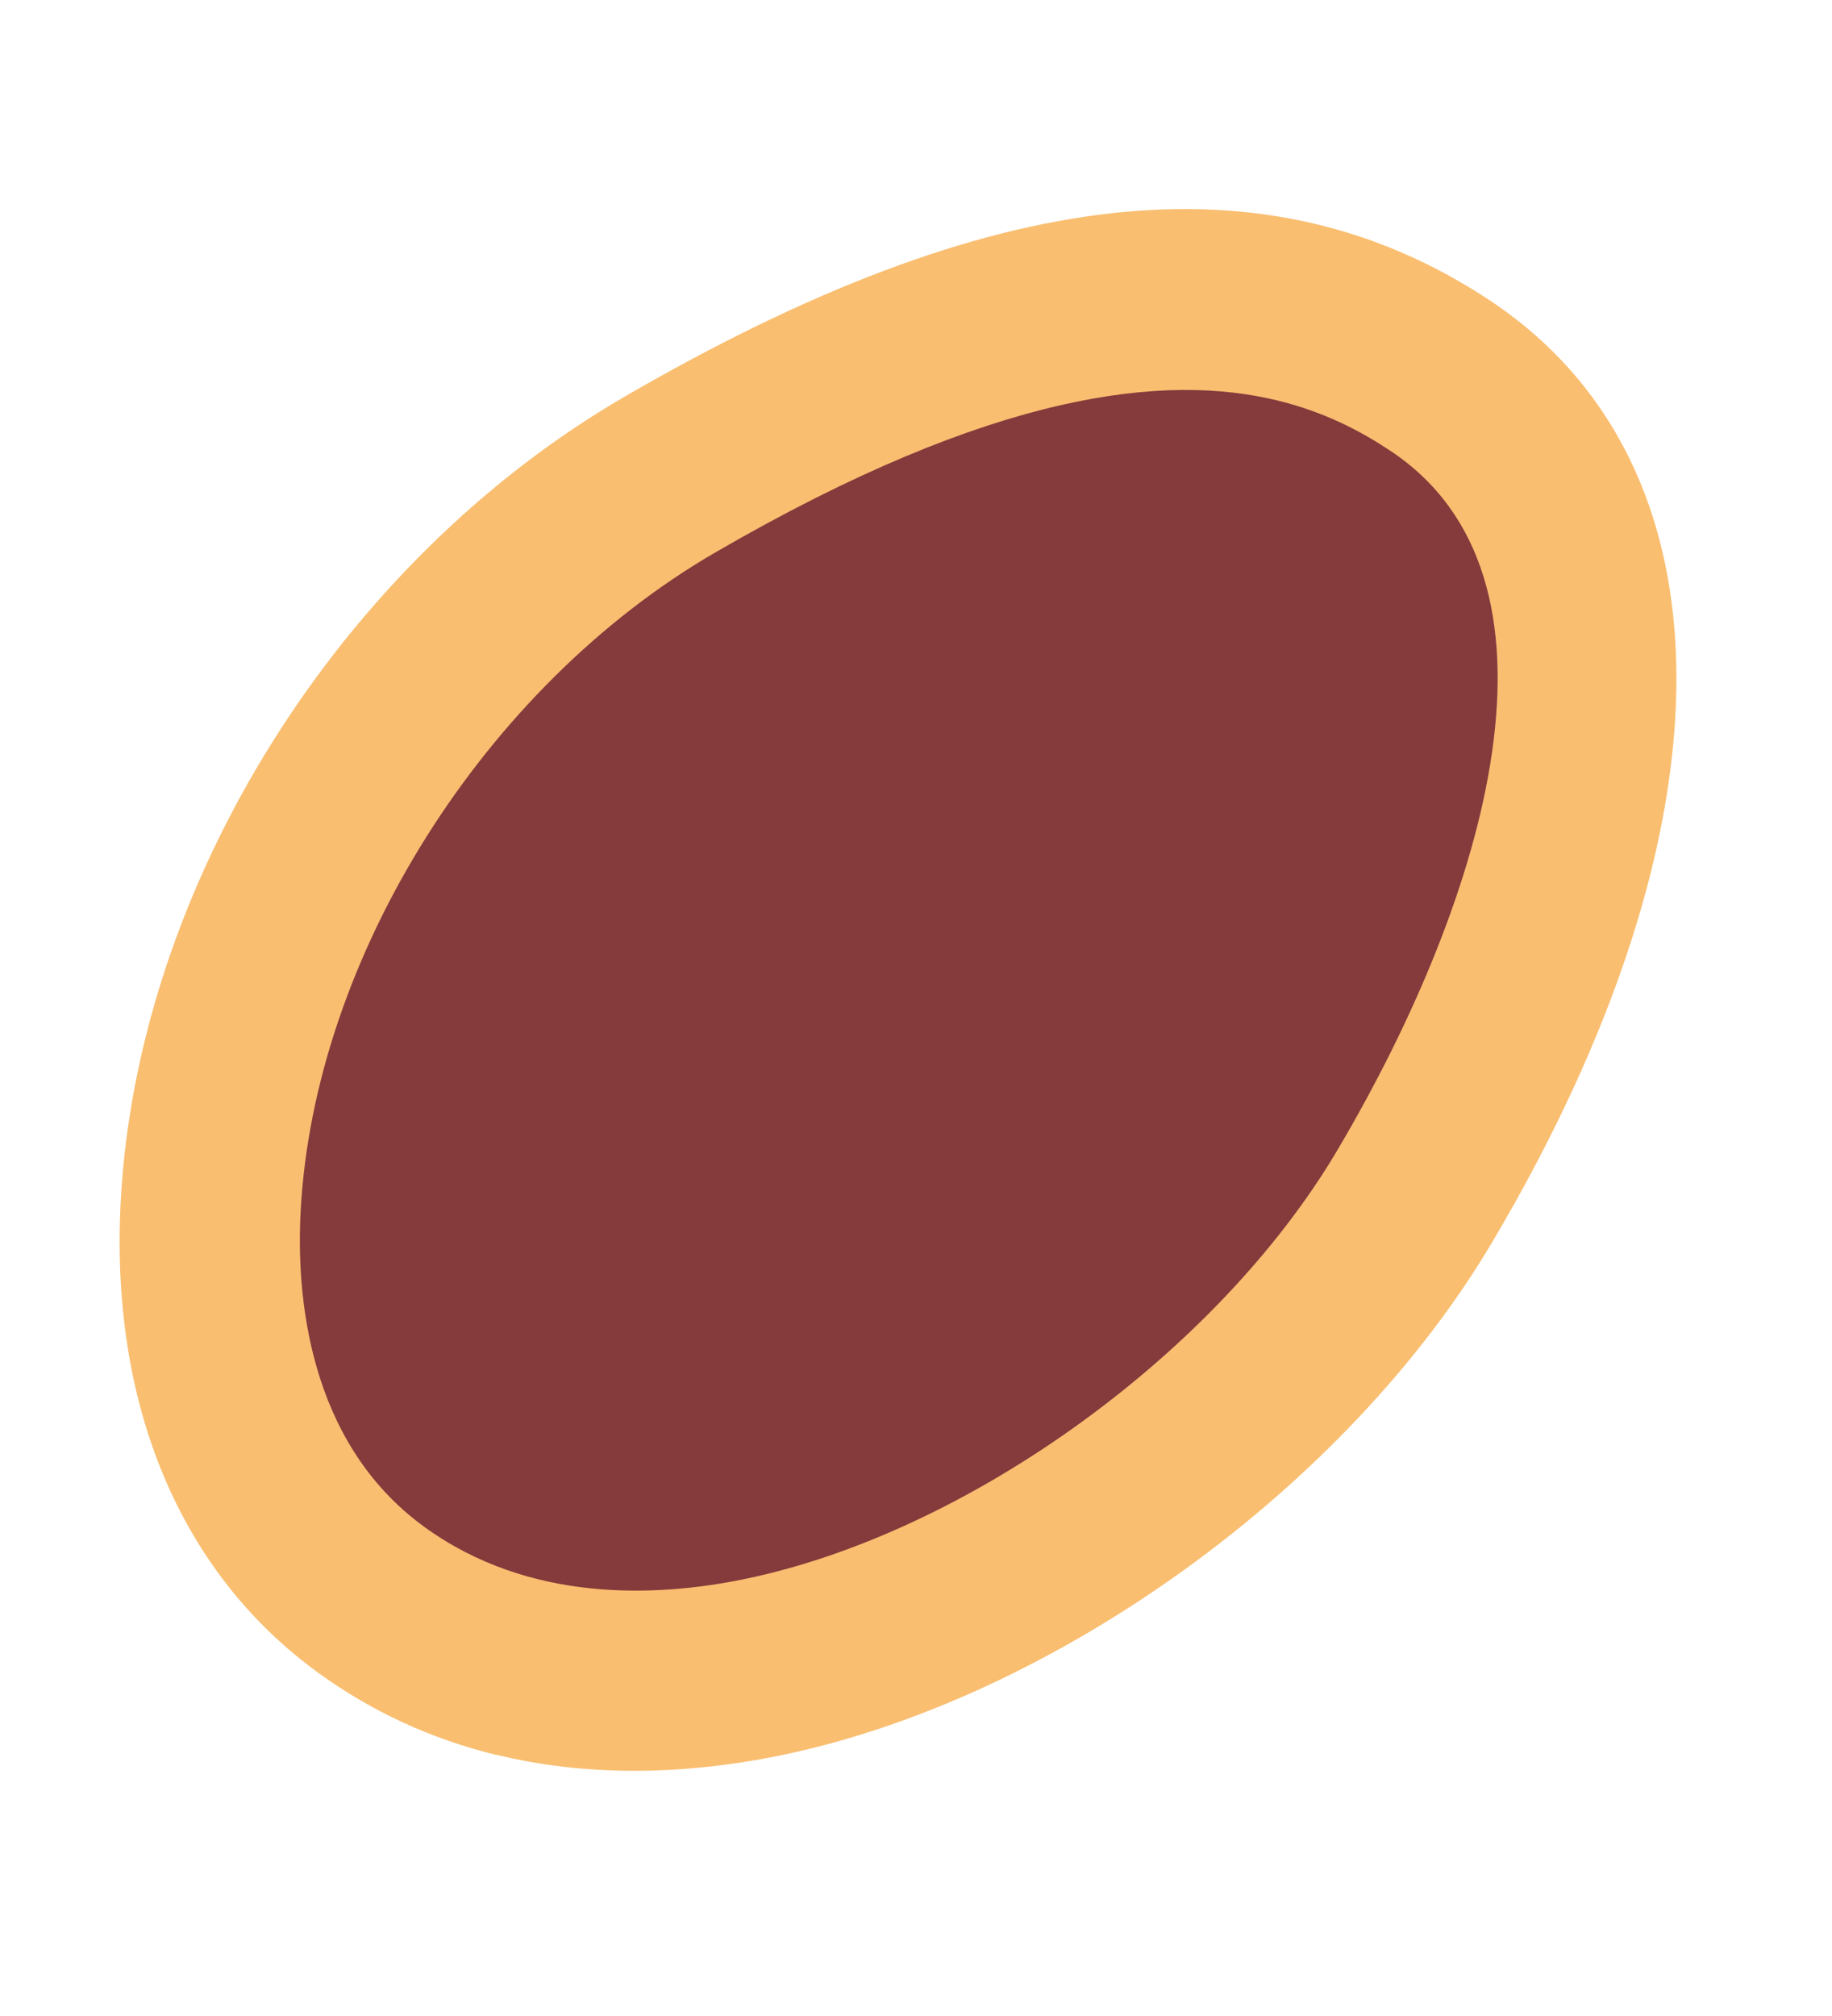 <svg width="30" height="33" viewBox="0 0 30 33" fill="none" xmlns="http://www.w3.org/2000/svg">
<path d="M23.559 6.136C27.23 8.55 26.428 14.072 23.17 19.578C19.912 25.084 11.247 29.95 6.073 26.185C0.9 22.416 3.754 11.955 10.974 7.766C18.045 3.667 21.527 4.798 23.559 6.136Z" fill="#853A3C"/>
<path d="M8.13 28.727C7.064 28.467 6.083 28.016 5.202 27.375C2.948 25.733 1.803 22.998 1.976 19.678C2.246 14.495 5.565 9.196 10.238 6.487C16.239 3.011 20.727 2.505 24.372 4.901C28.453 7.588 28.482 13.497 24.44 20.326C22.058 24.351 17.265 27.807 12.79 28.732C11.123 29.074 9.552 29.071 8.131 28.724L8.13 28.727ZM20.925 6.557C19.097 6.11 16.294 6.387 11.715 9.042C7.933 11.235 5.14 15.671 4.923 19.833C4.853 21.16 5.023 23.592 6.945 24.991C8.661 26.24 10.747 26.146 12.195 25.847C15.861 25.09 19.944 22.137 21.901 18.826C24.375 14.642 25.9 9.435 22.751 7.368C22.272 7.051 21.682 6.742 20.925 6.557Z" fill="#F9BE70"/>
</svg>
